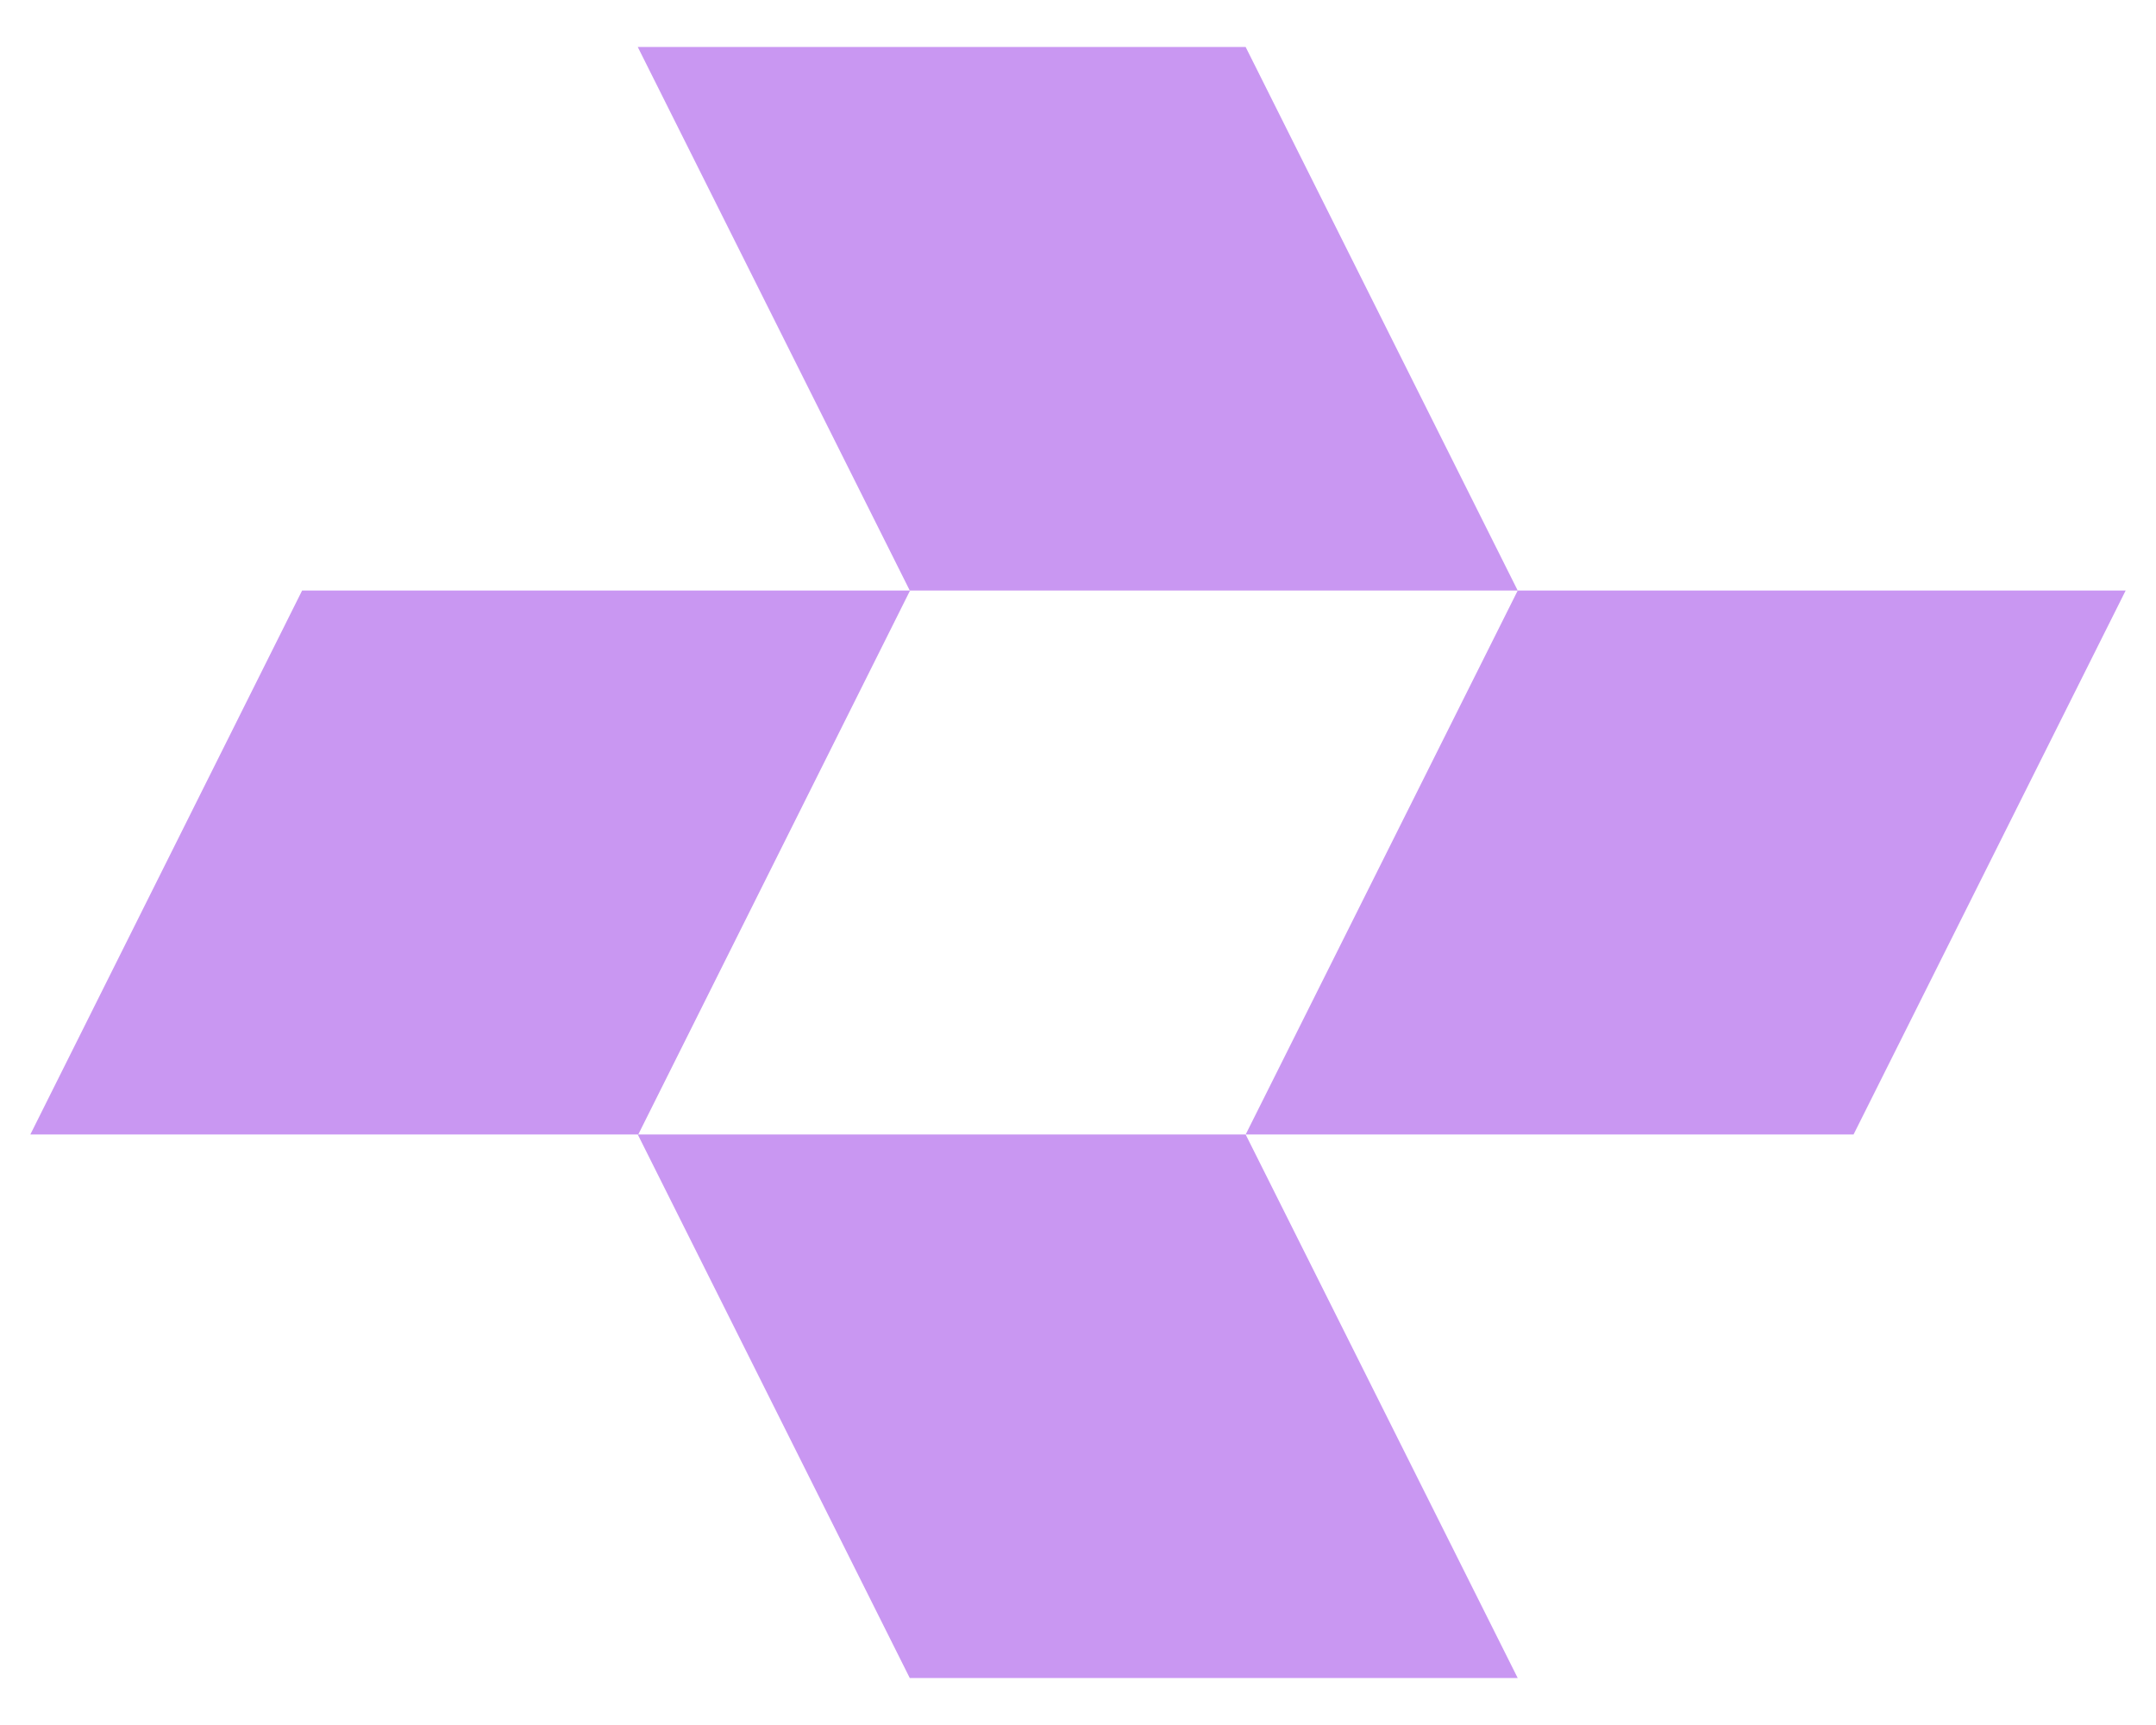<svg width="40" height="32" viewBox="0 0 40 32" fill="none" xmlns="http://www.w3.org/2000/svg">
<path d="M16.884 10.955L11.842 21.045H0.563L5.605 10.955H16.884Z" fill="#C997F2"/>
<path d="M39.437 10.955L34.389 21.045H23.111L28.158 10.955H39.437Z" fill="#C997F2"/>
<path d="M11.832 21.045L16.879 31.129H28.158L23.11 21.045H11.832Z" fill="#C997F2"/>
<path d="M11.832 0.871L16.879 10.955H28.158L23.11 0.871H11.832Z" fill="#C997F2"/>
</svg>
